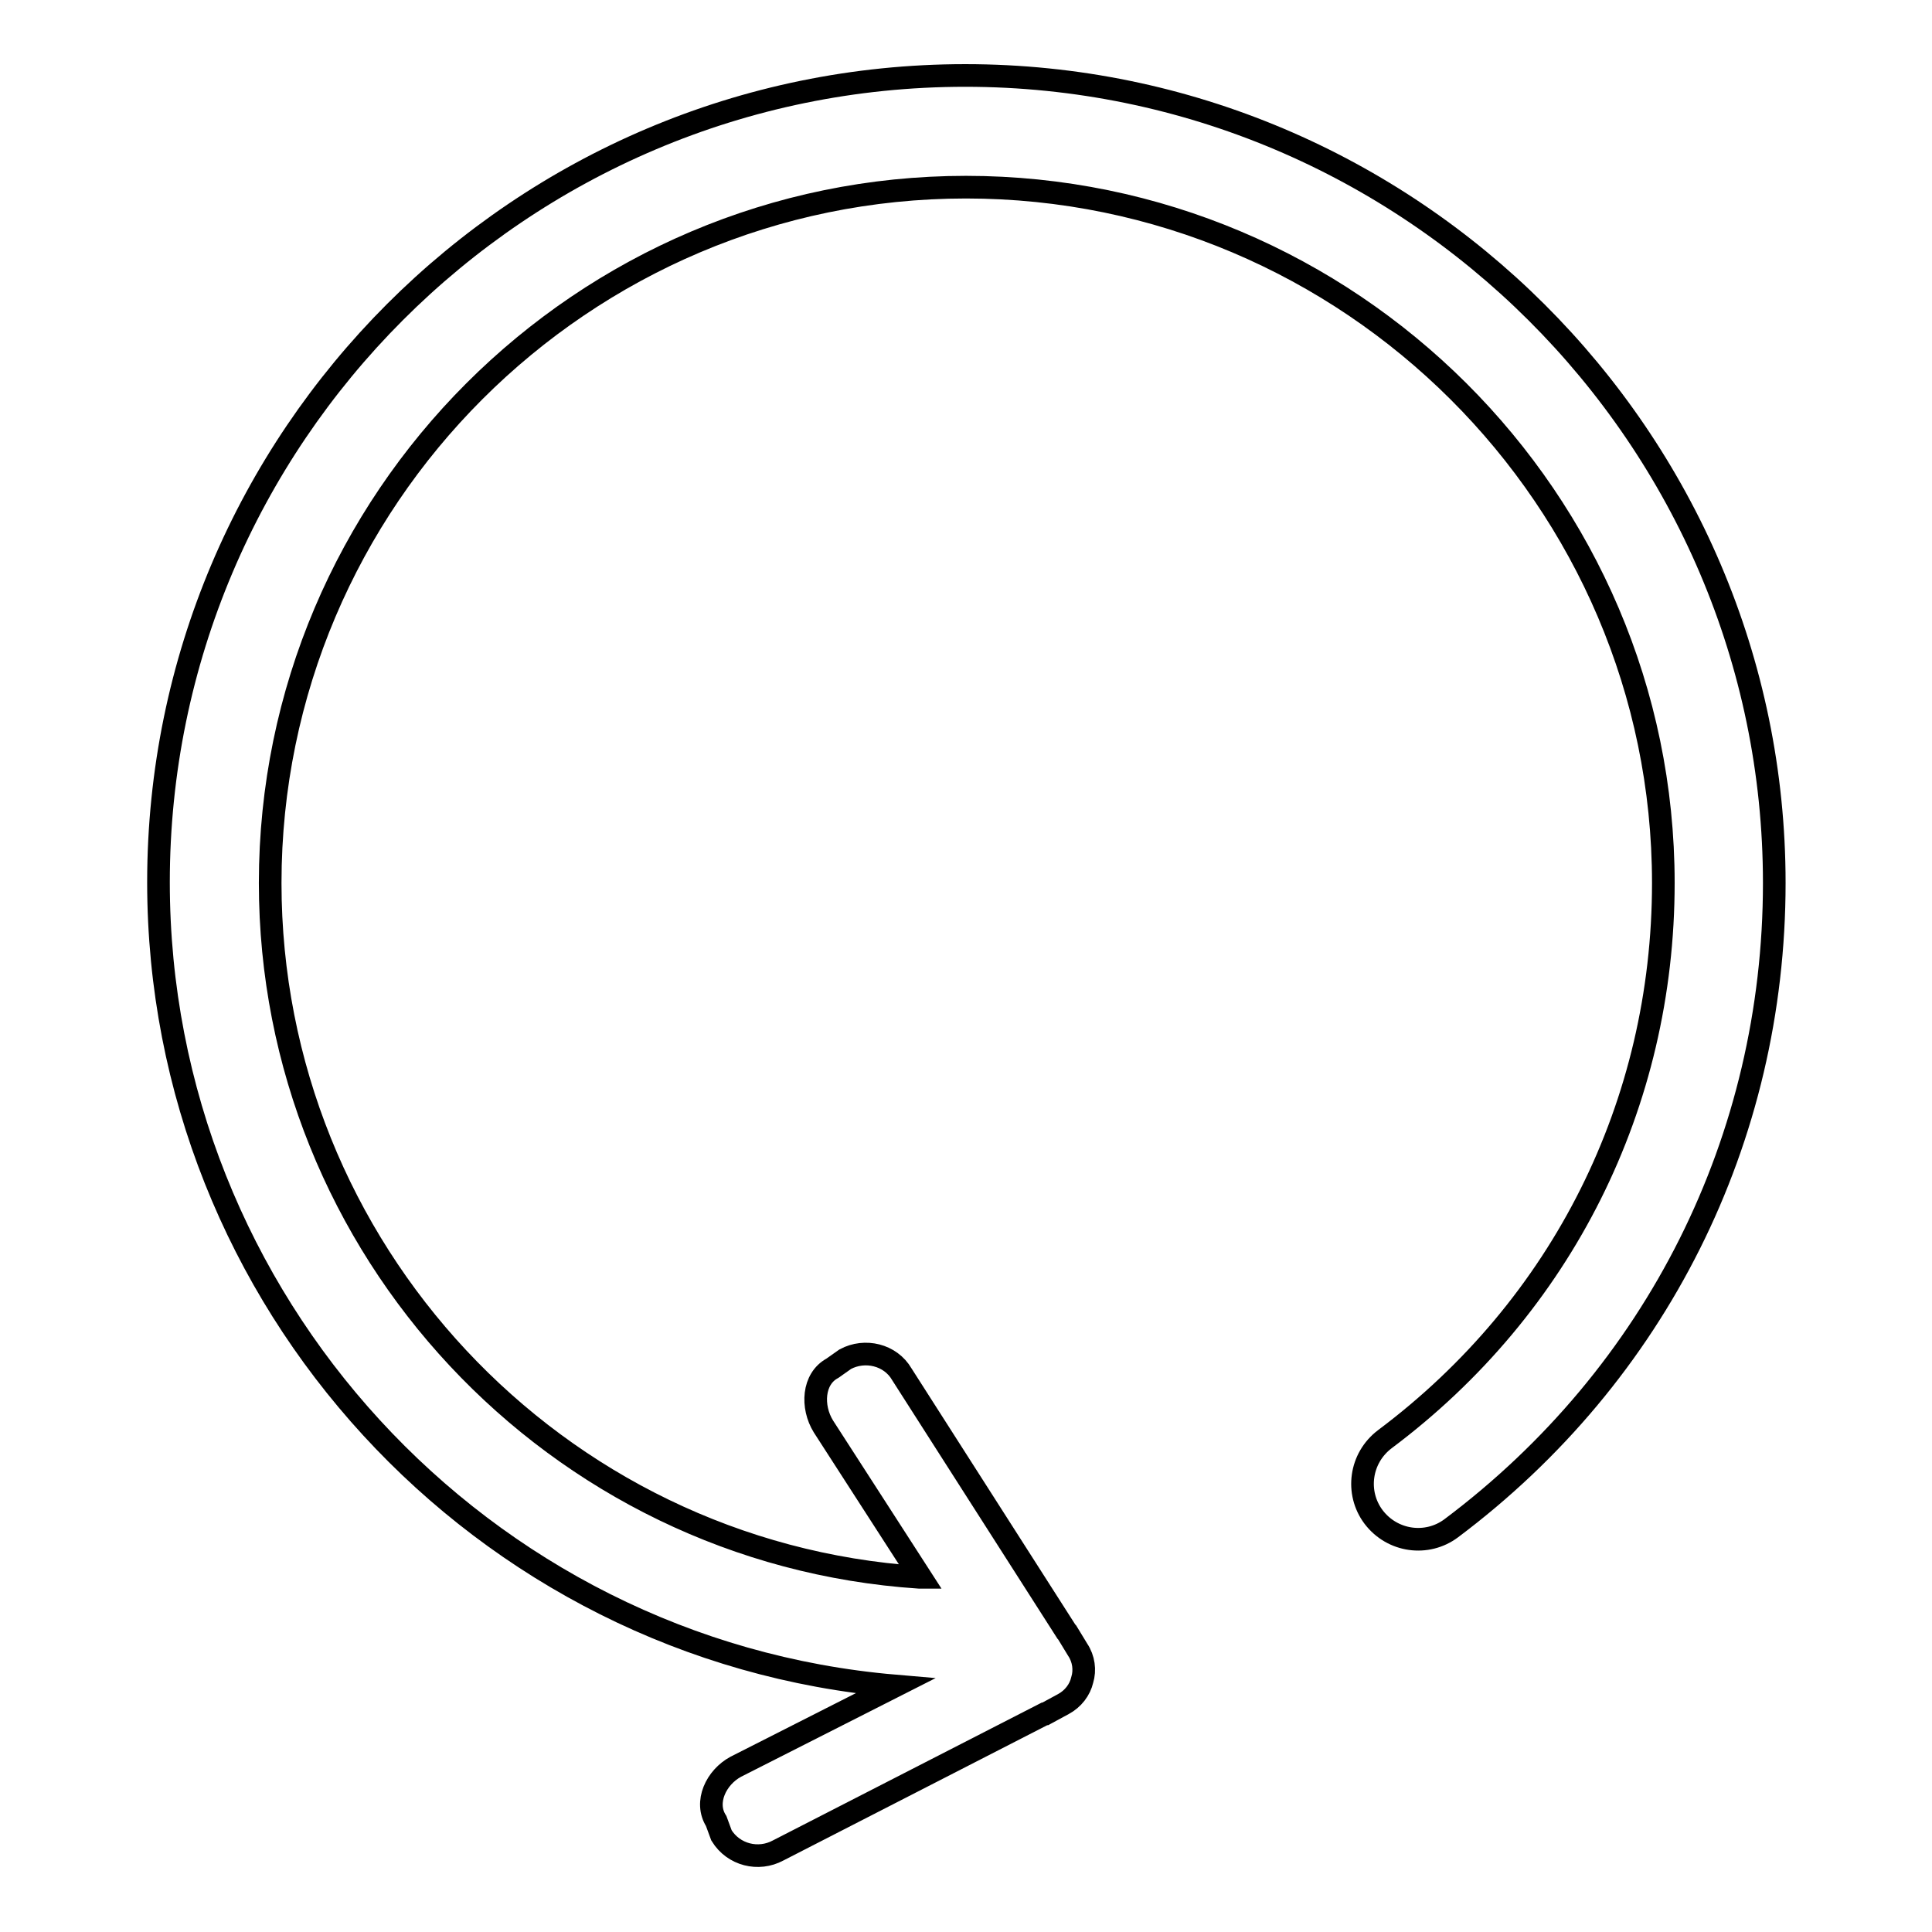 <?xml version="1.0" encoding="utf-8"?>
<!-- Svg Vector Icons : http://www.onlinewebfonts.com/icon -->
<!DOCTYPE svg PUBLIC "-//W3C//DTD SVG 1.1//EN" "http://www.w3.org/Graphics/SVG/1.1/DTD/svg11.dtd">
<svg version="1.1" xmlns="http://www.w3.org/2000/svg" xmlns:xlink="http://www.w3.org/1999/xlink" x="0px" y="0px" viewBox="0 0 256 256" enable-background="new 0 0 256 256" xml:space="preserve">
<g><g><path stroke-width="3" fill-opacity="0" stroke="#000000"  d="M127.9,10c-59,0-106.9,48-106.9,106.9c0,55.4,42.7,101.8,97.6,106.5l-21.1,10.7c-2.6,1.4-4.2,4.7-2.6,7.2l0.7,1.9c1.6,2.6,4.9,3.4,7.5,2l35.3-18.1c0,0,0.1,0,0.1,0l2.4-1.3c1.3-0.7,2.2-1.9,2.5-3.2c0.4-1.3,0.2-2.8-0.6-4l-1.4-2.3c0,0-0.1-0.1-0.1-0.1l-21.8-34.1c-1.5-2.6-4.9-3.4-7.5-2l-1.7,1.2c-2.6,1.4-2.8,5.1-1.2,7.7l12.9,20c-0.1,0-0.1,0-0.2,0c-48.3-3.2-86-43.6-86-92c0-50.8,41.4-92.2,92.2-92.2c50.8,0,92.4,41.4,92.4,92.2c0,29.3-13.4,56.1-36.9,73.7c-3.3,2.5-3.9,7.1-1.5,10.3c2.5,3.3,7.1,3.9,10.3,1.5c27.2-20.4,42.8-51.6,42.8-85.5C235.1,58,186.8,10,127.9,10z"/></g></g>
</svg>